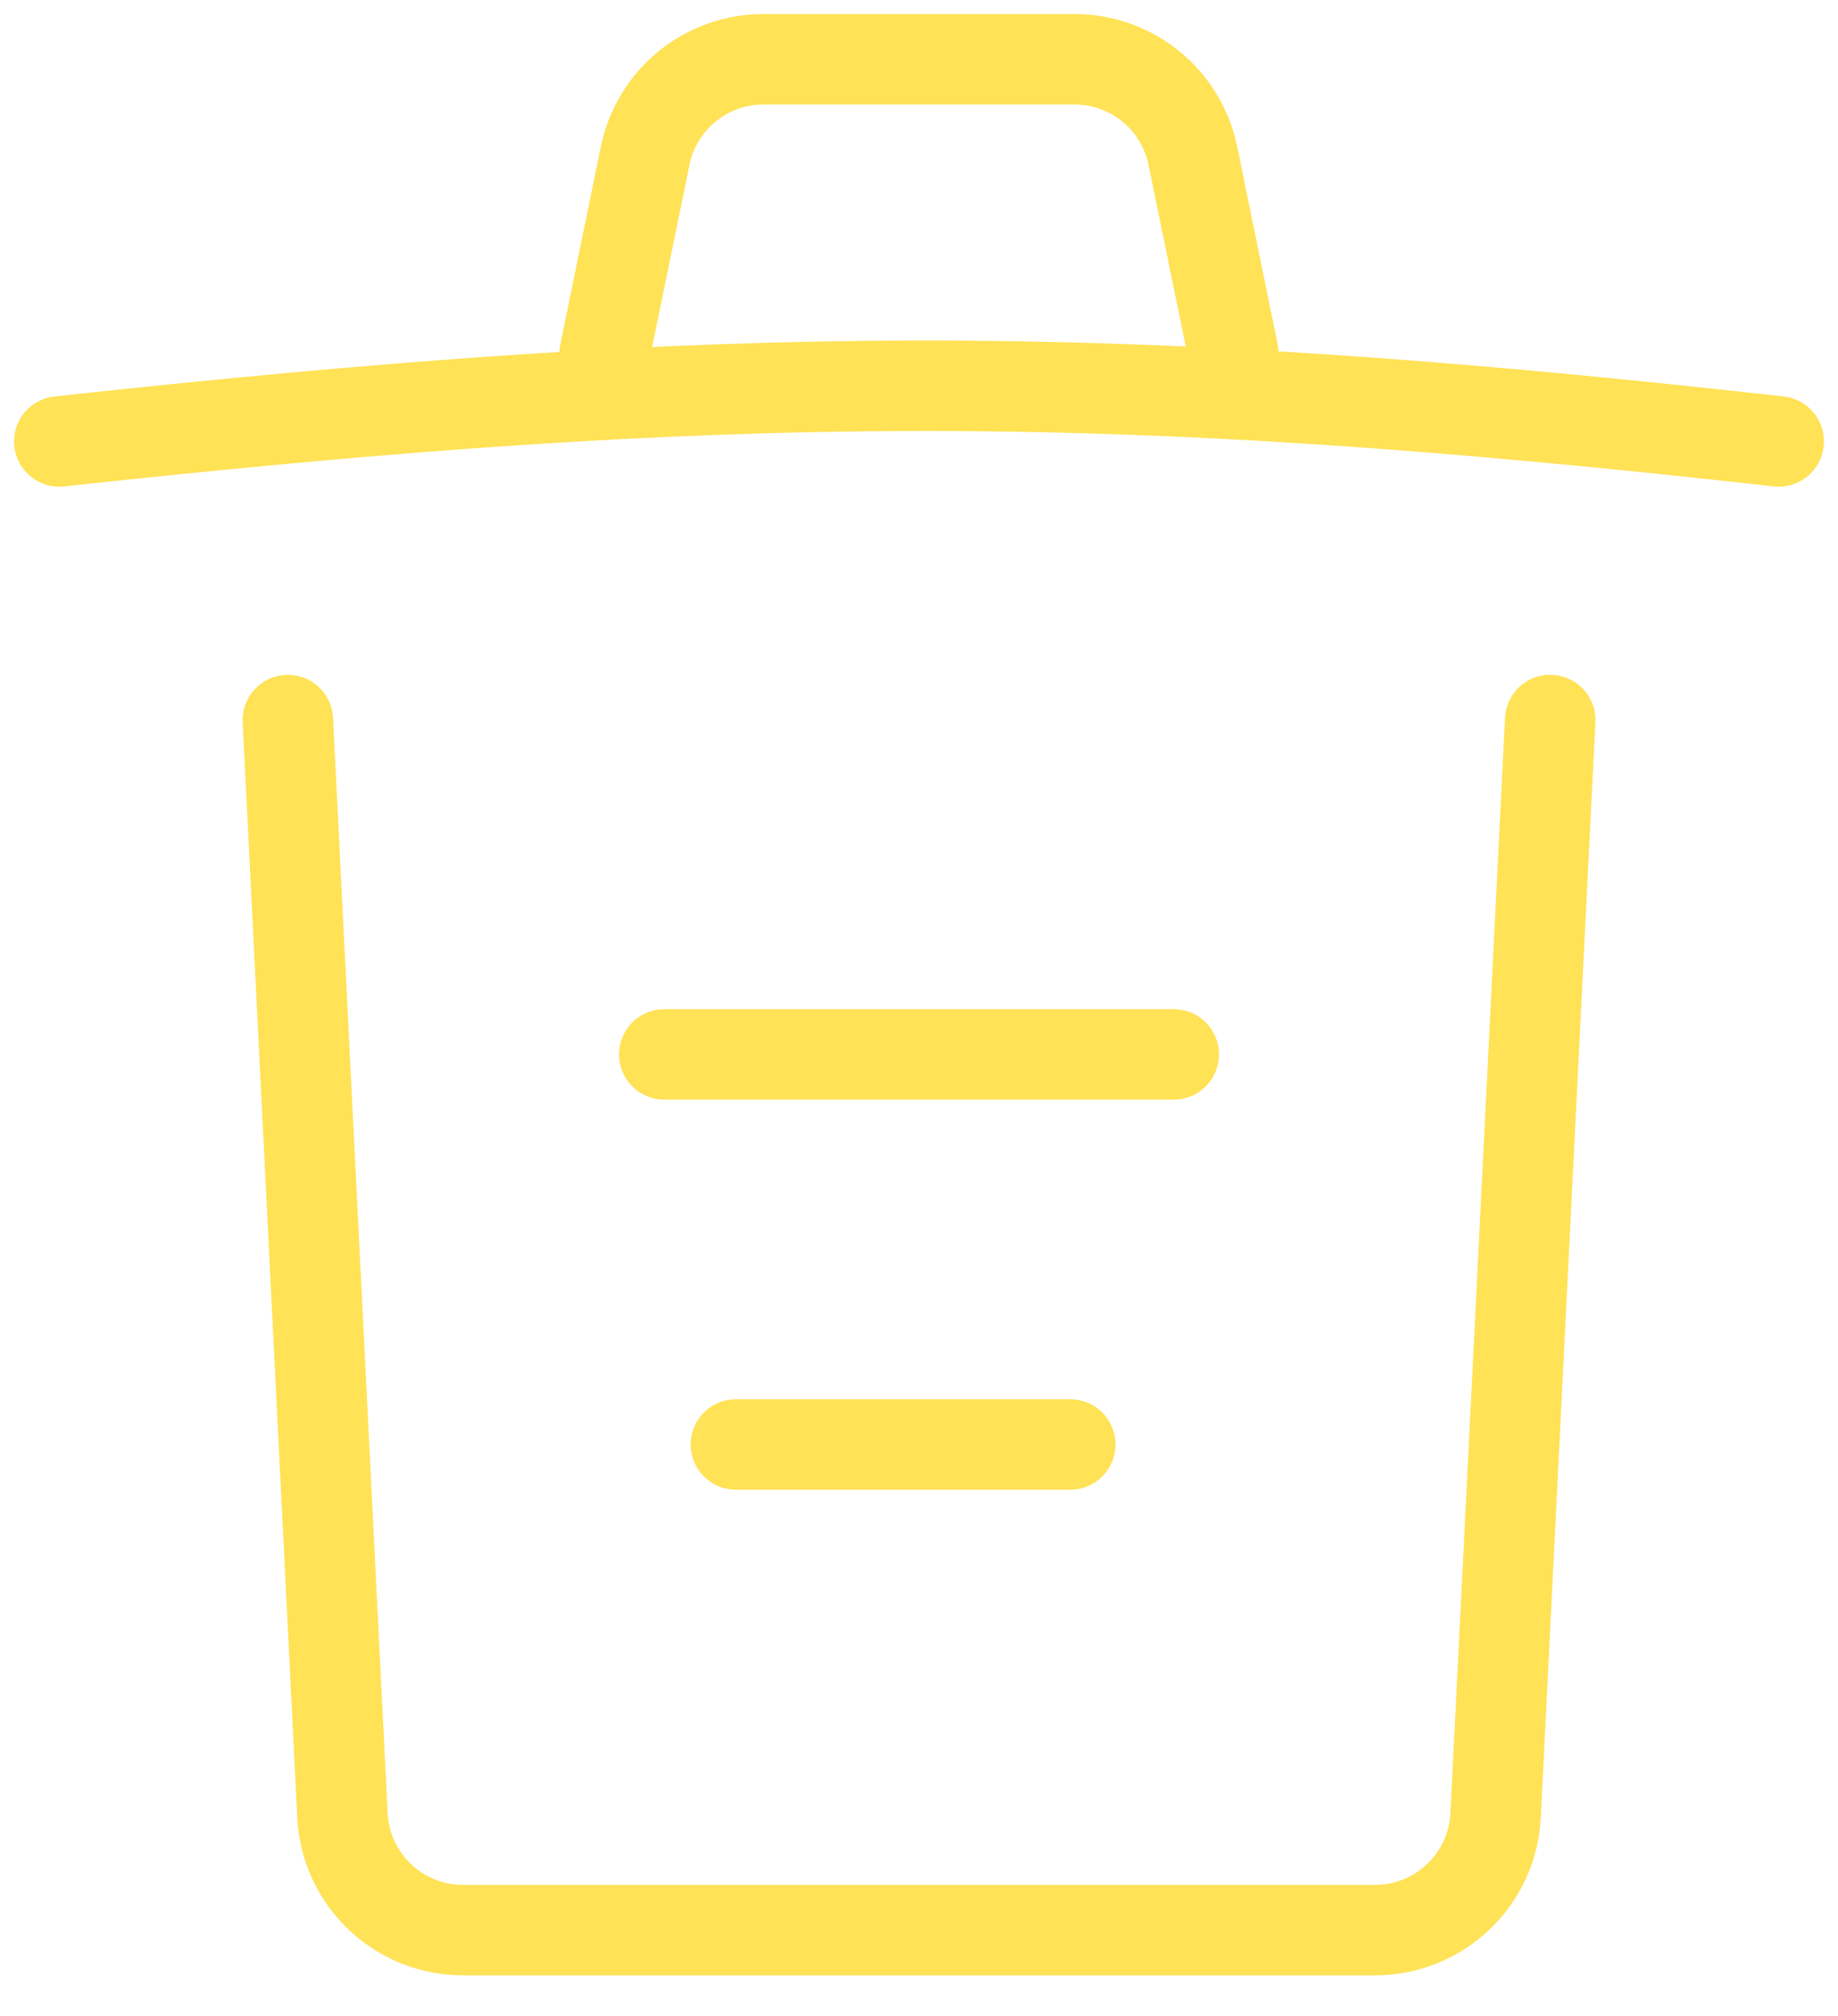 <svg xmlns="http://www.w3.org/2000/svg" width="31" height="34" fill="none" viewBox="0 0 31 34"><path stroke="#FFE256" stroke-linecap="round" stroke-linejoin="round" stroke-width="1.526" d="M1 7.445c11.328-1.233 17.678-1.271 29 0M10.197 5.968l.684-3.341C11.075 1.68 11.908 1 12.875 1h5.25c.967 0 1.8.68 1.994 1.627l.684 3.341M4.855 12.144l.921 18.474c.054 1.083.948 1.934 2.033 1.934H23.192c1.085 0 1.979-.851 2.033-1.934l.921-18.474M11.204 17.783h8.592m-7.384 6.579h5.639"/></svg>